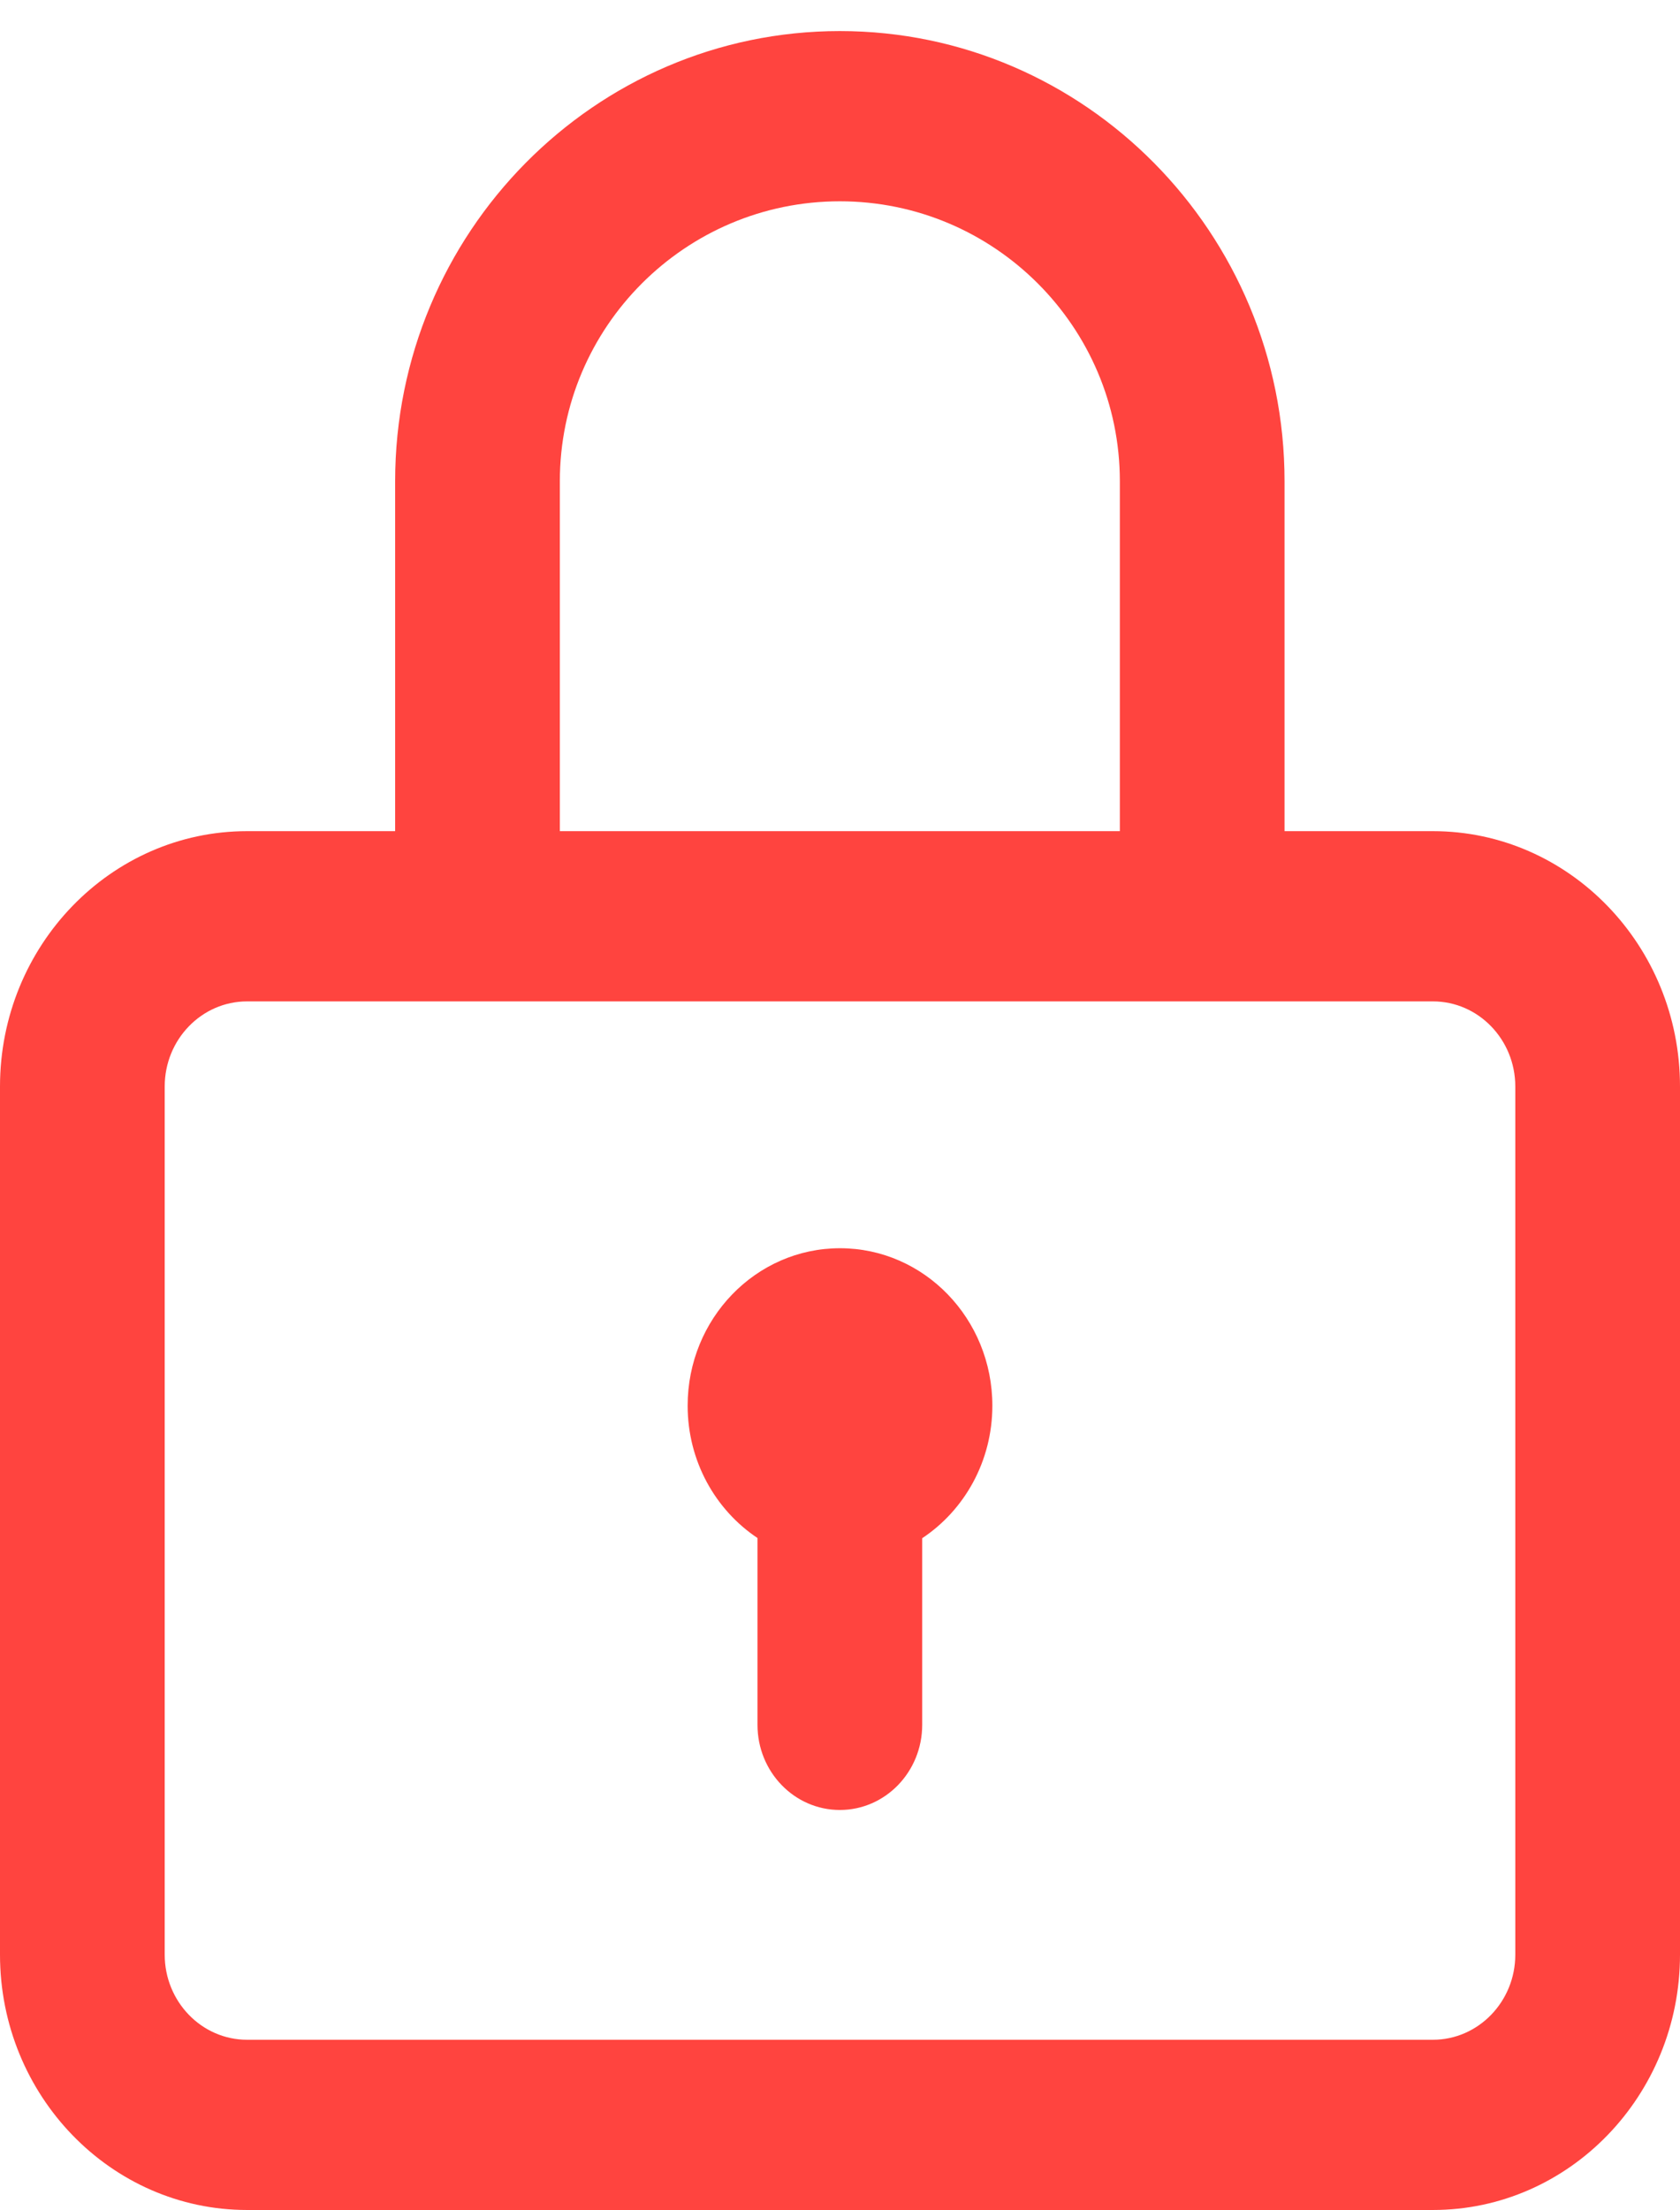 <?xml version="1.0" encoding="utf-8"?>
<!DOCTYPE svg PUBLIC "-//W3C//DTD SVG 1.1//EN" "http://www.w3.org/Graphics/SVG/1.1/DTD/svg11.dtd">
<svg version="1.1" baseProfile="full"
 xmlns="http://www.w3.org/2000/svg"
 xmlns:xlink="http://www.w3.org/1999/xlink"
 xmlns:ev="http://www.w3.org/2001/xml-events" 
  height="71px" 
  width="54px" 
>
<path fill="rgb( 255, 68, 63 )"
 d="M46.059,70.999 L7.941,70.999 C3.562,70.999 0,67.319 0,62.796 L0,34.905 C0,30.382 3.562,26.702 7.941,26.702 L12.701,26.702 L12.701,15.46 C12.701,7.486 19.113,0.998 26.995,0.998 C34.877,0.998 41.289,7.486 41.289,15.46 L41.289,26.702 L46.059,26.702 C50.438,26.702 54,30.382 54,34.905 L54,62.796 C54,67.319 50.438,70.999 46.059,70.999 ZM35.995,15.46 C35.995,10.502 31.958,6.467 26.995,6.467 C22.032,6.467 17.995,10.502 17.995,15.46 L17.995,26.702 L35.995,26.702 L35.995,15.46 ZM48.706,34.905 C48.706,33.397 47.518,32.171 46.059,32.171 L7.941,32.171 C6.481,32.171 5.294,33.397 5.294,34.905 L5.294,62.796 C5.294,64.303 6.481,65.53 7.941,65.53 L46.059,65.53 C47.518,65.53 48.706,64.303 48.706,62.796 L48.706,34.905 ZM29.642,49.417 L29.642,55.413 C29.642,56.923 28.457,58.148 26.995,58.148 C25.533,58.148 24.348,56.923 24.348,55.413 L24.348,49.411 C22.997,48.51 22.103,46.943 22.103,45.159 C22.103,42.366 24.295,40.101 27,40.101 C29.704,40.101 31.897,42.366 31.897,45.159 C31.897,46.947 30.998,48.518 29.642,49.417 Z "/>
</svg>
